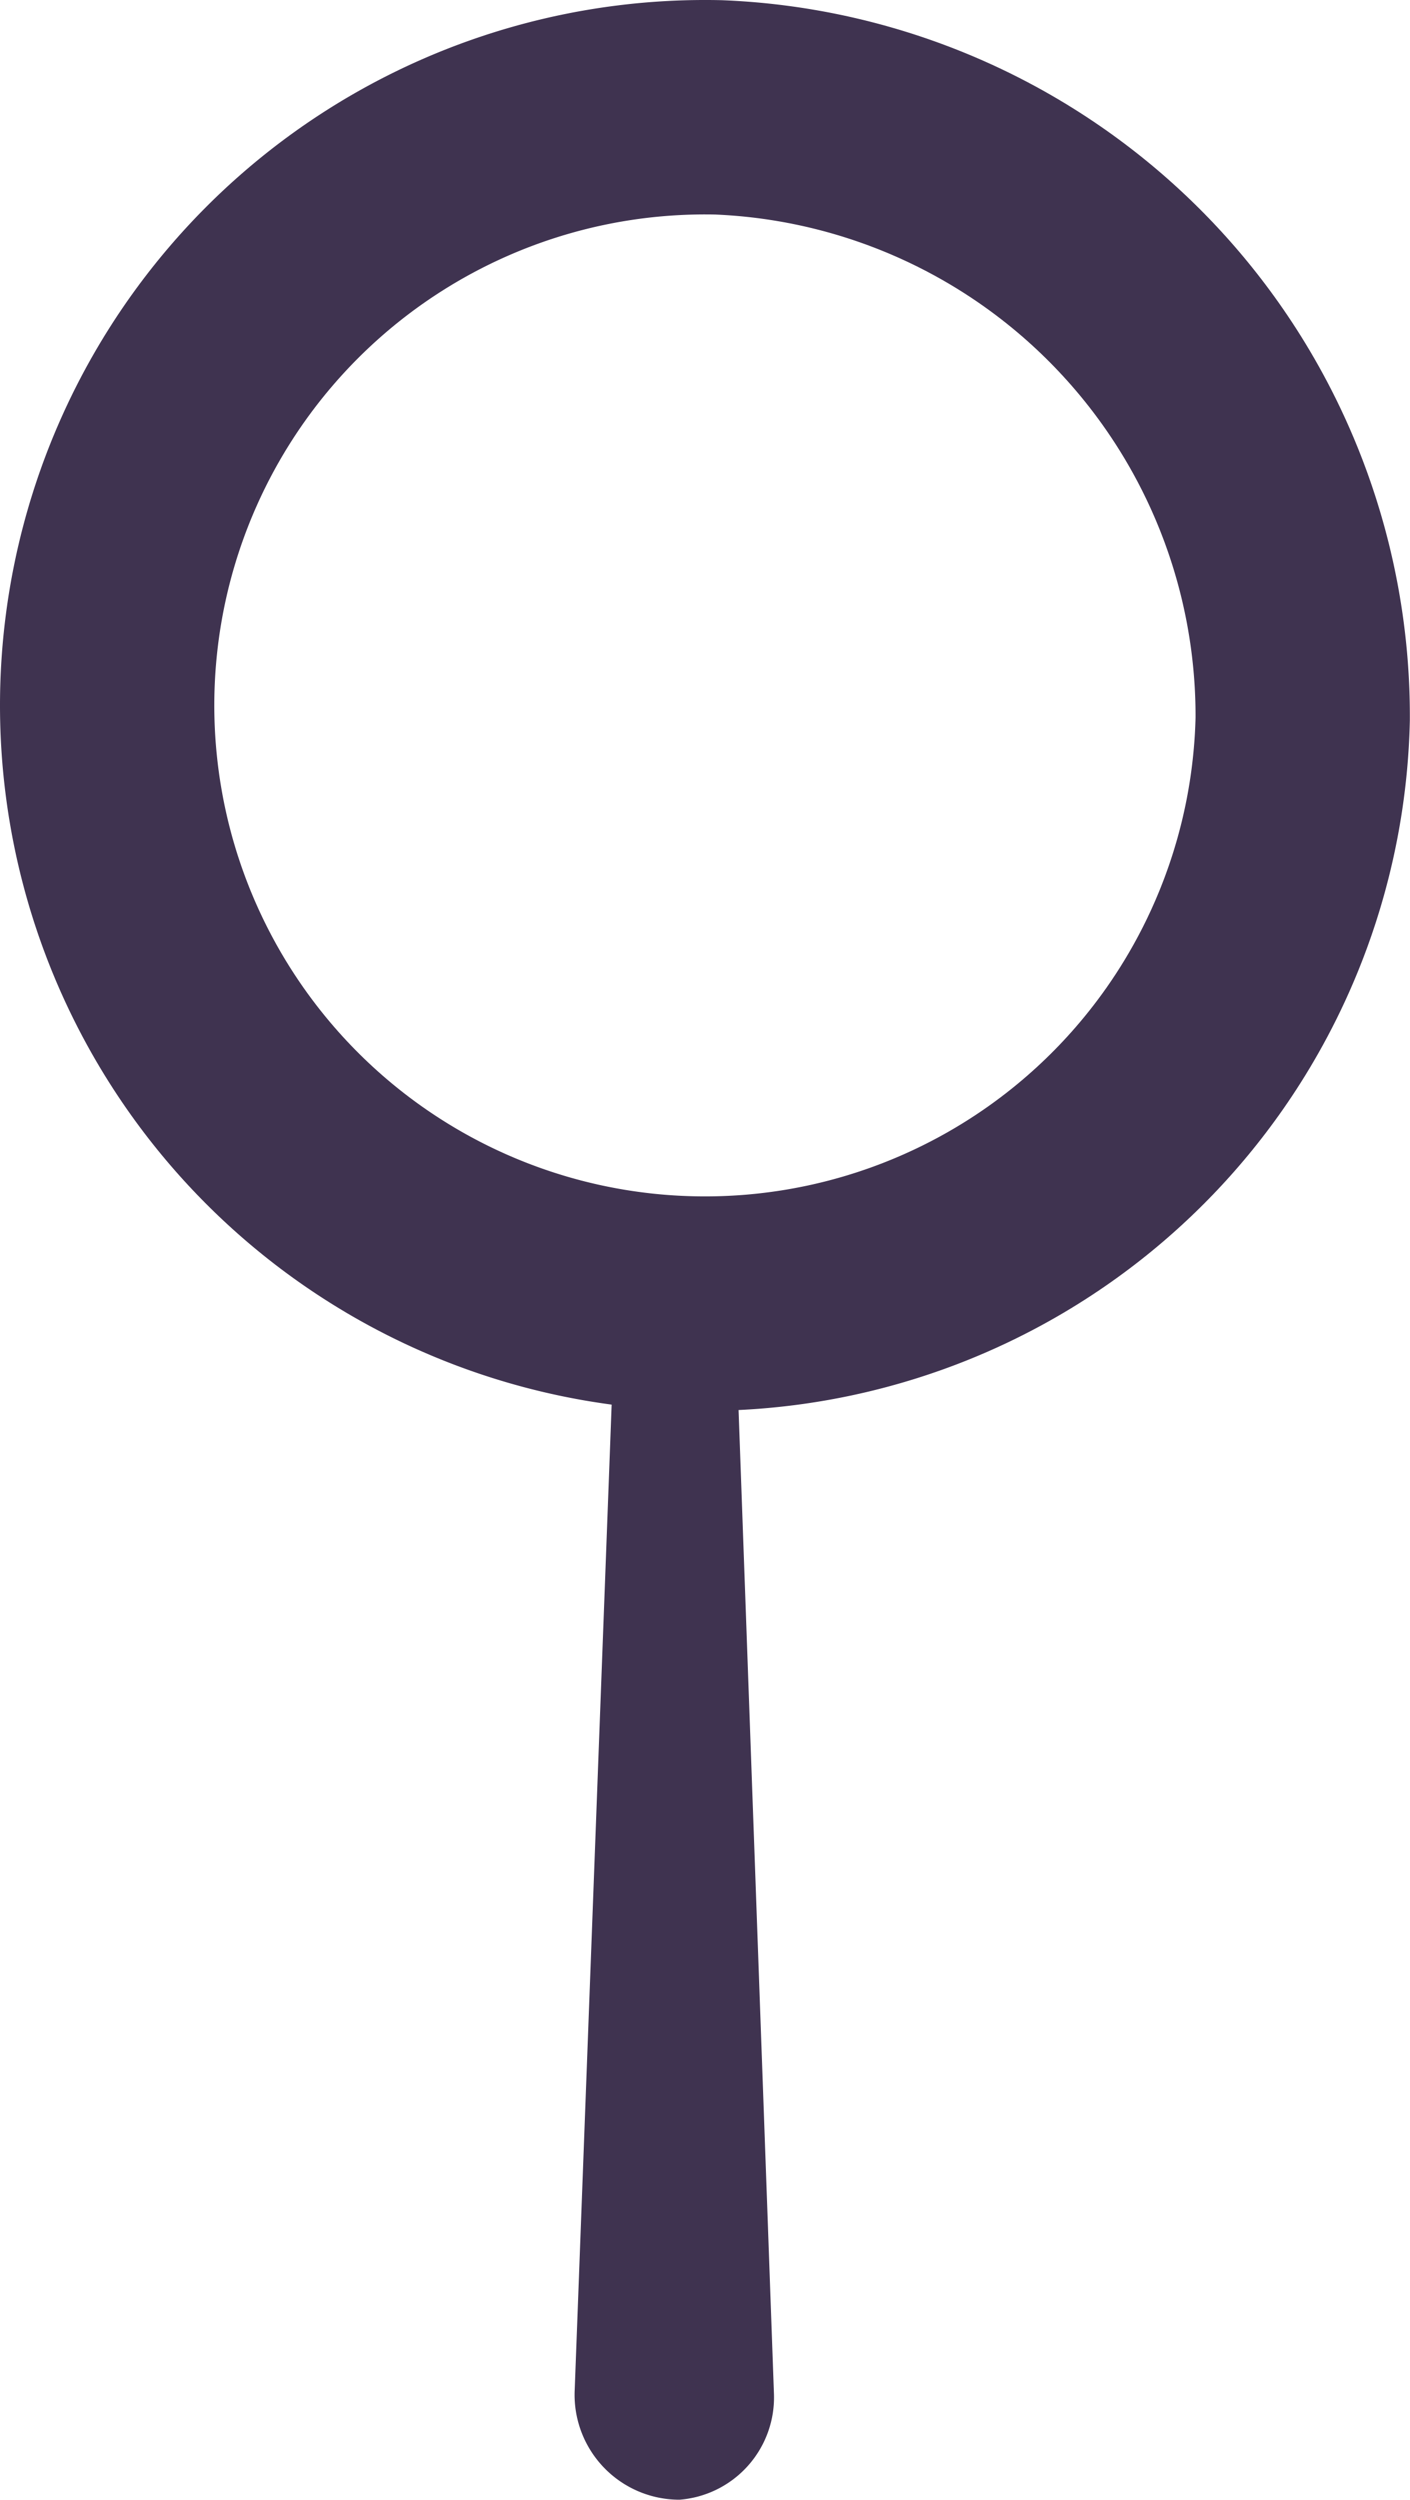 <svg xmlns="http://www.w3.org/2000/svg" viewBox="0 0 9.198 16.298"><path d="M3.749,15.582l.255-6.796a.43.43,0,0,1,.409-.391.43.43,0,0,1,.391.409l.245,6.807a.669.669,0,0,1-.616.686.684.684,0,0,1-.684-.716h0" style="fill:#3f3350;fill-rule:evenodd"/><path d="M8.498,4.688A3.9,3.9,0,1,1,4.688.7,3.971,3.971,0,0,1,8.498,4.688Z" style="fill:none;stroke:#3f3350;stroke-linecap:round;stroke-linejoin:round;stroke-width:1.398px"/></svg>